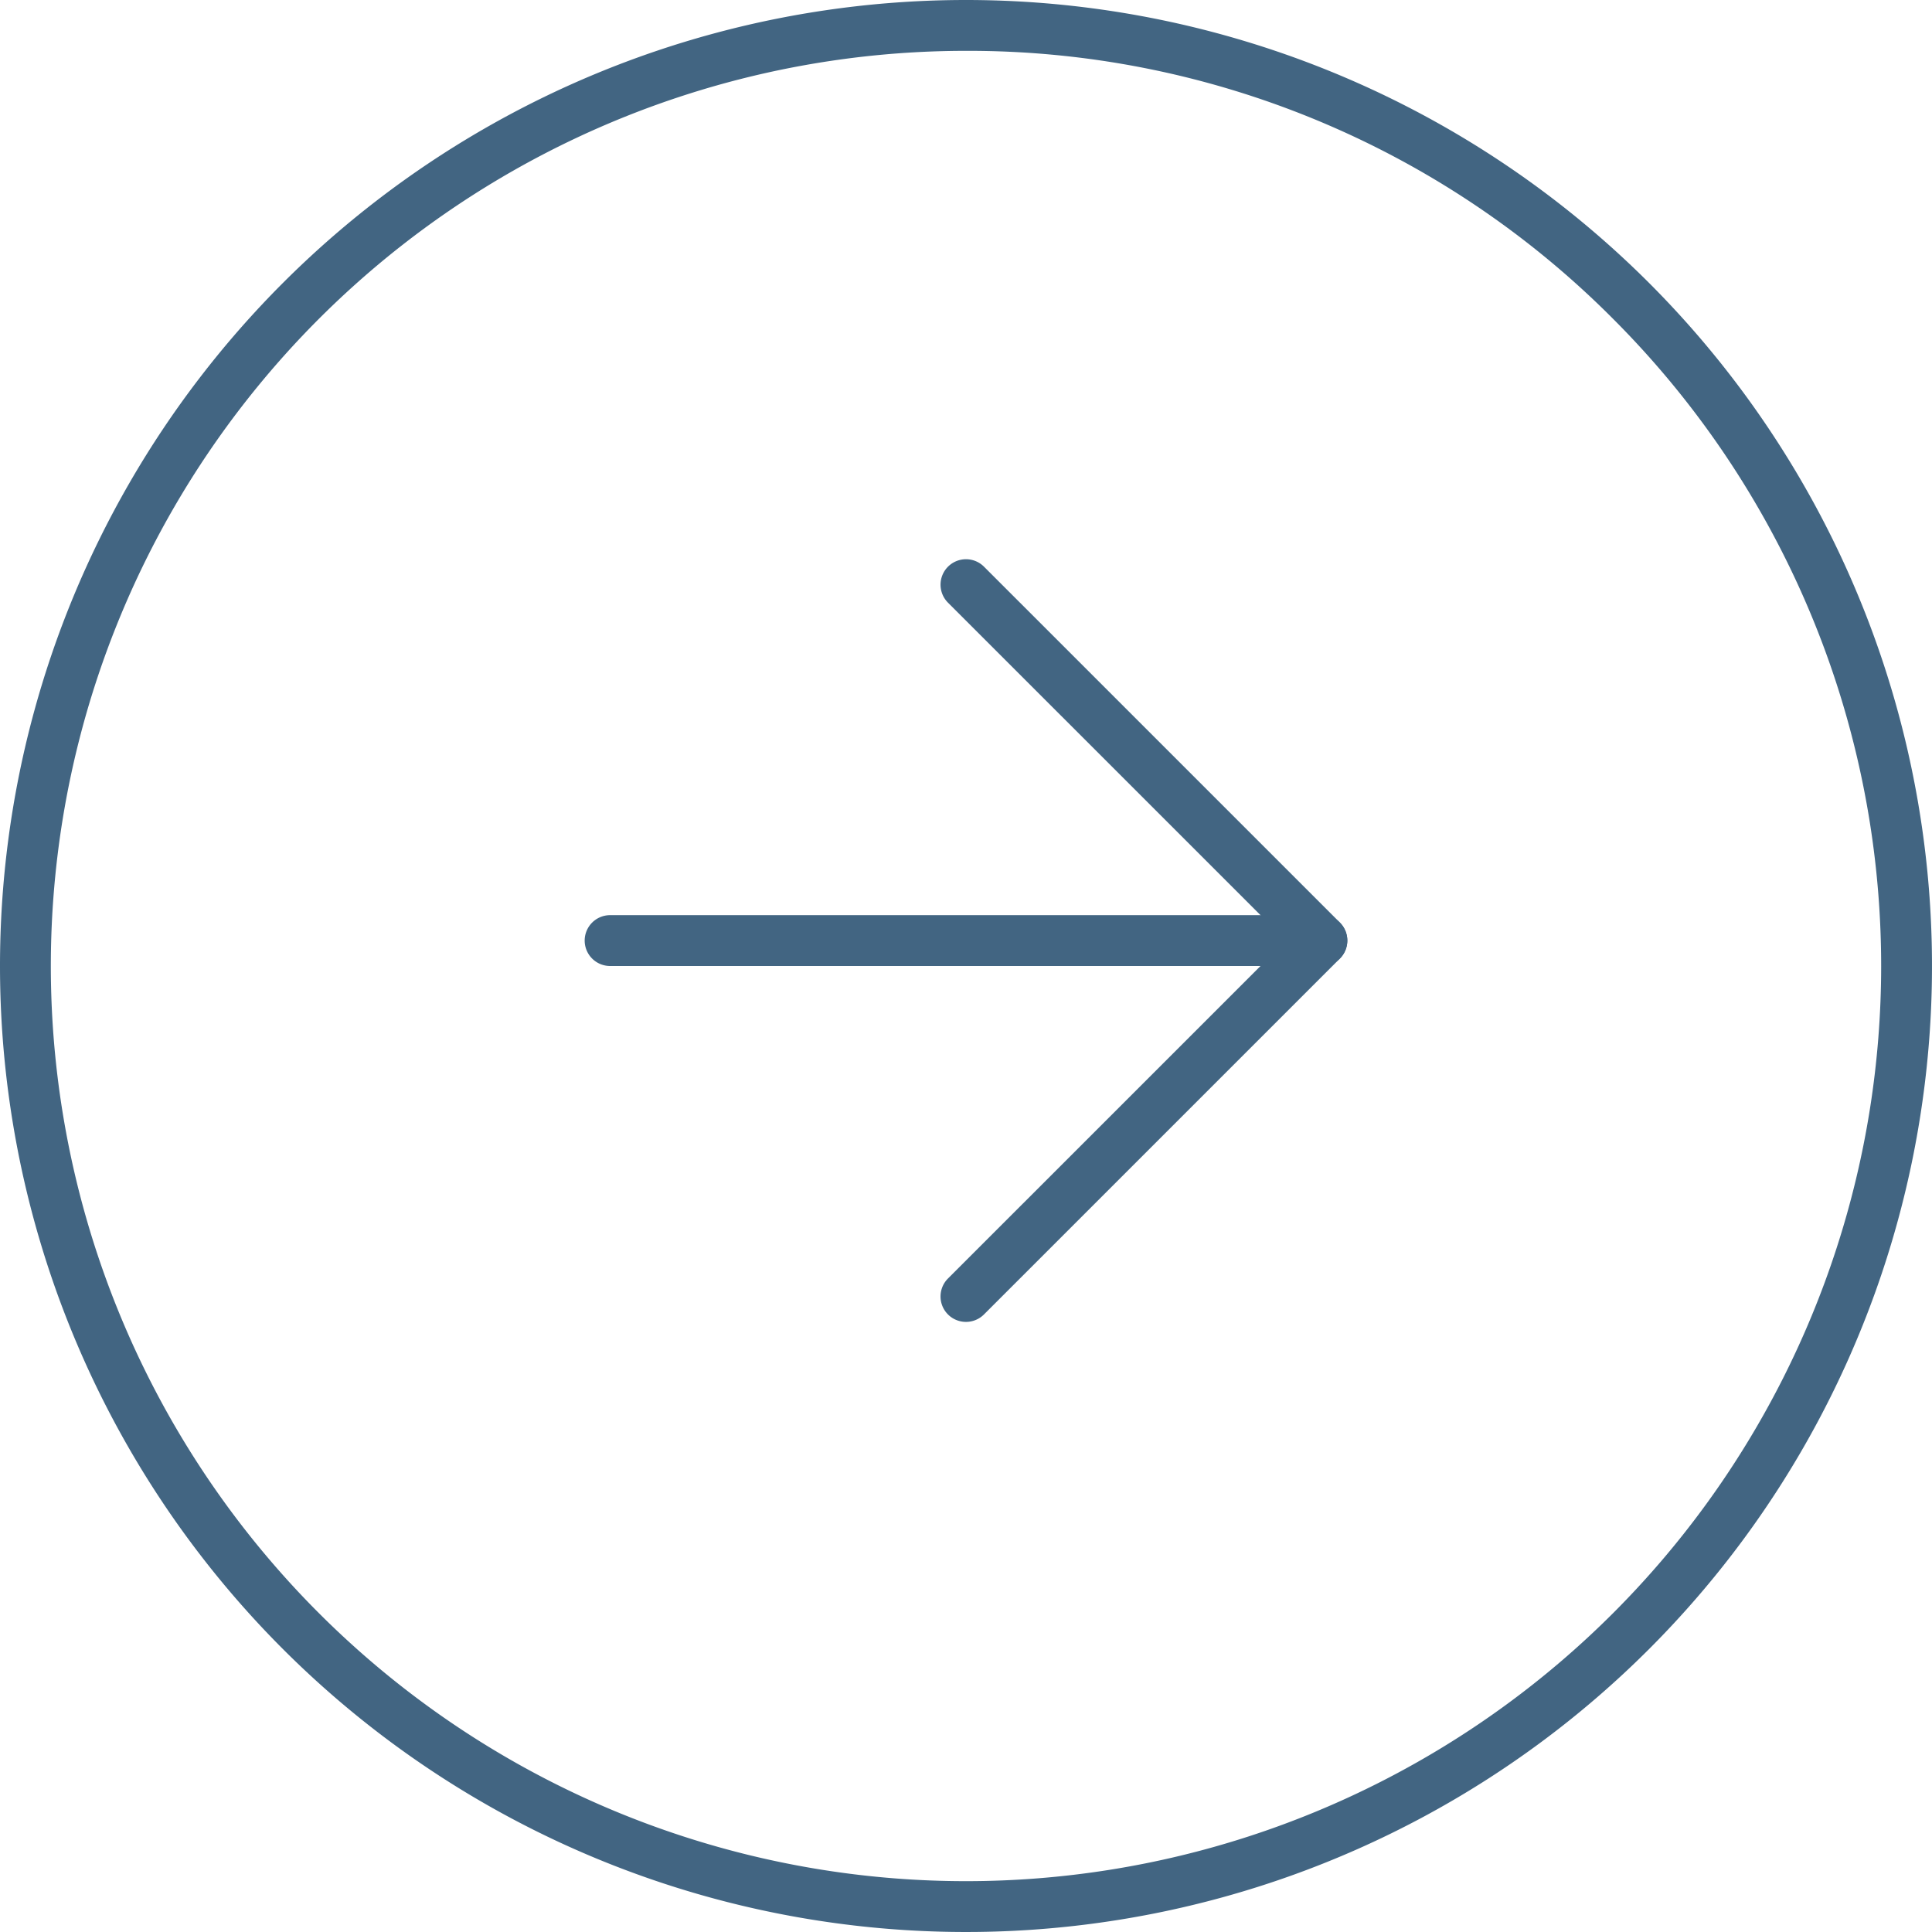 <svg xmlns="http://www.w3.org/2000/svg" width="38" height="38" data-name="Componente 3 &#x2013; 1"><defs><clipPath id="a"><path fill="none" stroke="#426582" stroke-linecap="round" d="M0 0h15v15H0z" data-name="Rect&#xE1;ngulo 32"></path></clipPath></defs><g fill="#426582" clip-path="url(#a)" data-name="Grupo 19" transform="translate(11.5 11)"><path d="M14.5 8H.5a.5.5 0 0 1-.5-.5.5.5 0 0 1 .5-.5h14a.5.5 0 0 1 .5.5.5.5 0 0 1-.5.5Z" data-name="L&#xED;nea 13"></path><path d="M7.5 15a.5.5 0 0 1-.354-.854L13.793 7.5 7.146.854a.5.5 0 0 1 .708-.708l7 7a.5.5 0 0 1 0 .707l-7 7A.5.5 0 0 1 7.5 15Z" data-name="Trazado 14"></path></g><path fill="#426582" d="M19 1A18 18 0 0 0 6.272 31.728 18 18 0 1 0 31.728 6.272 17.882 17.882 0 0 0 19 1m0-1A19 19 0 1 1 0 19 19 19 0 0 1 19 0Z" data-name="Elipse 89"></path></svg>